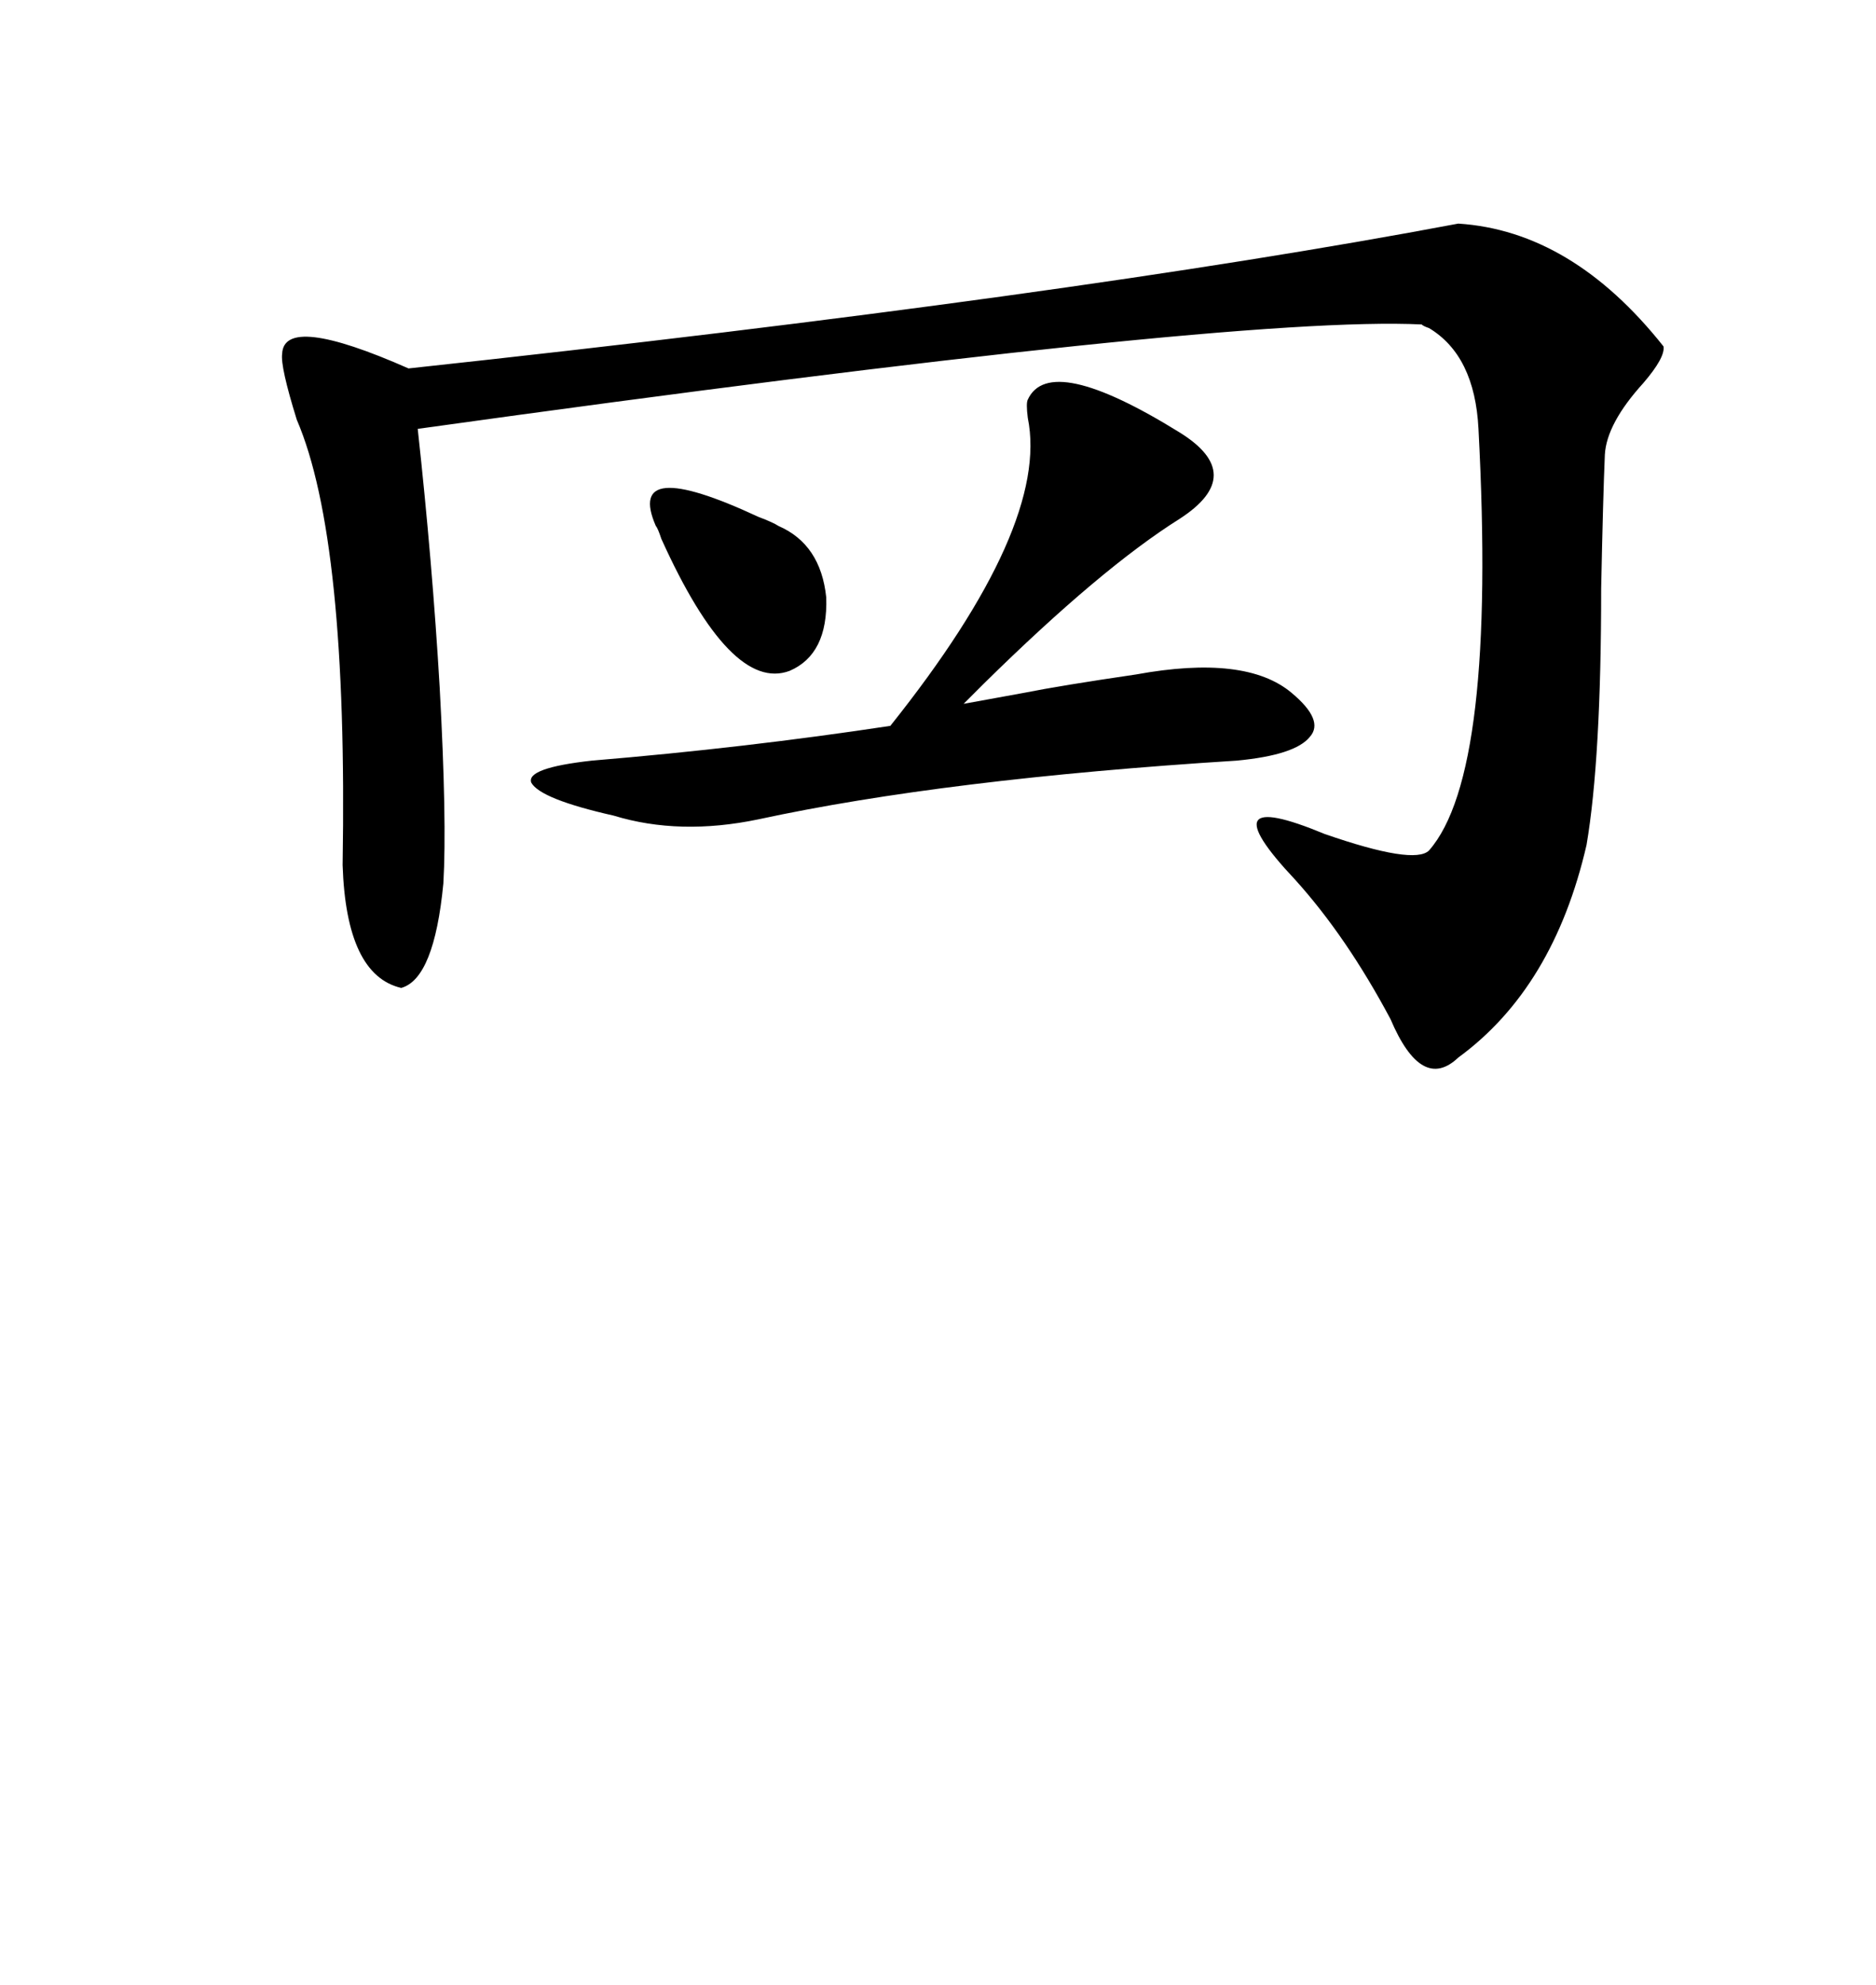 <svg xmlns="http://www.w3.org/2000/svg" xmlns:xlink="http://www.w3.org/1999/xlink" width="300" height="317.285"><path d="M233.20 35.74L233.20 35.74Q251.37 36.91 266.02 55.37L266.02 55.37Q266.31 57.13 262.79 61.23L262.79 61.23Q256.93 67.68 256.64 72.66L256.64 72.66Q256.35 79.39 256.05 94.04L256.05 94.04Q256.05 121.29 253.71 135.06L253.71 135.06Q248.44 157.91 233.20 169.04L233.20 169.04Q227.34 174.61 222.36 162.89L222.36 162.89Q215.33 149.71 207.13 140.63L207.13 140.63Q192.77 125.39 211.82 133.30L211.82 133.30Q226.17 138.28 228.52 135.94L228.52 135.94Q239.36 123.63 236.43 68.55L236.43 68.55Q235.84 56.84 228.52 52.44L228.52 52.44Q227.64 52.15 227.34 51.86L227.34 51.86Q197.17 50.39 66.80 68.55L66.80 68.55Q69.14 89.94 70.31 109.86L70.31 109.86Q71.48 131.25 70.90 141.21L70.90 141.21Q69.43 156.45 64.16 157.91L64.16 157.91Q55.37 155.86 54.79 138.28L54.79 138.28Q55.66 86.13 47.46 67.09L47.46 67.09Q44.82 58.59 45.12 56.54L45.12 56.54Q45.41 50.10 65.33 58.89L65.33 58.89Q171.09 47.46 233.20 35.74ZM188.67 69.14L188.67 69.14Q199.51 75.88 188.67 82.91L188.67 82.91Q176.07 90.82 157.32 109.28L157.32 109.28Q155.27 111.33 154.10 112.50L154.10 112.50Q157.32 111.91 163.77 110.74L163.77 110.74Q169.63 109.57 181.64 107.81L181.64 107.81Q199.22 104.59 206.54 110.74L206.54 110.74Q211.82 115.14 209.47 117.77L209.47 117.77Q207.13 120.70 197.75 121.58L197.75 121.58Q151.17 124.51 121.29 130.96L121.29 130.96Q108.69 133.59 98.14 130.37L98.14 130.37Q86.43 127.73 84.96 125.10L84.96 125.10Q84.08 122.75 94.63 121.58L94.63 121.58Q119.24 119.53 142.38 116.02L142.38 116.02Q167.87 84.08 164.36 66.80L164.36 66.80Q164.06 64.45 164.36 63.87L164.36 63.87Q167.87 56.25 188.67 69.14ZM104.88 84.08L104.88 84.08Q99.90 72.66 121.29 82.62L121.29 82.62Q123.63 83.50 124.51 84.08L124.51 84.08Q131.25 87.01 132.13 95.51L132.13 95.51Q132.42 104.59 126.27 107.23L126.27 107.23Q116.89 110.74 105.76 86.13L105.76 86.13Q105.18 84.38 104.88 84.08Z"/></svg>